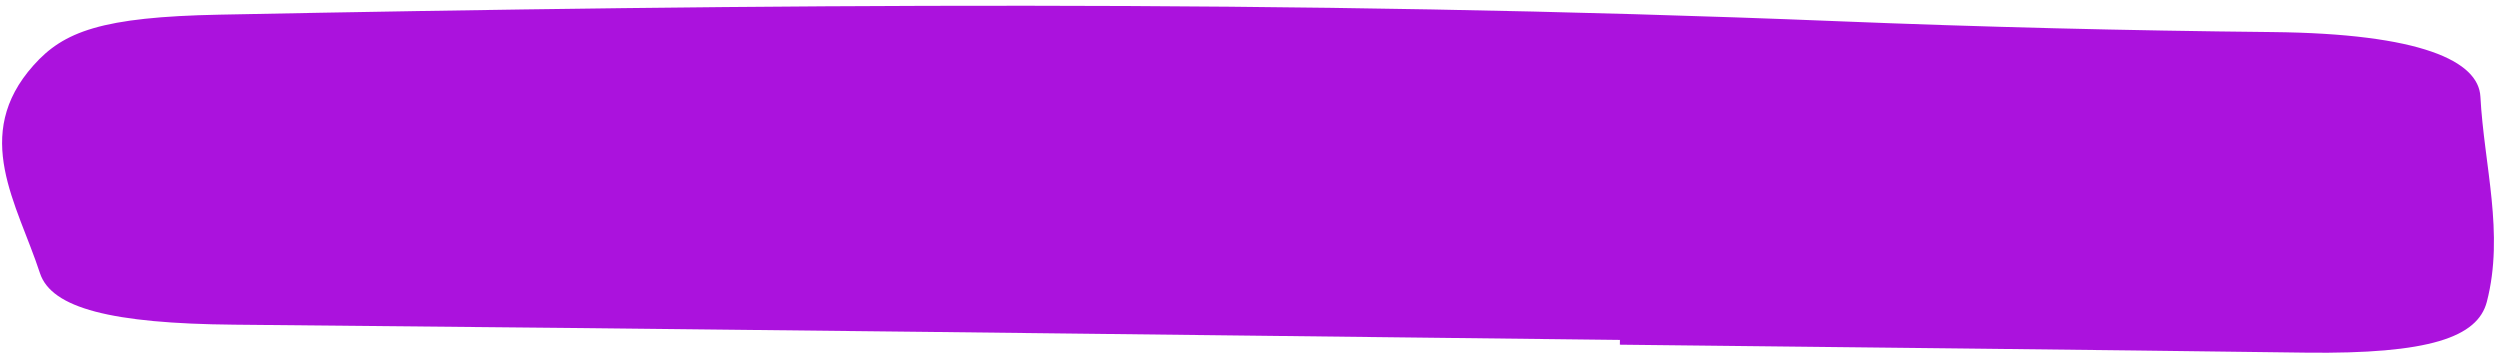 <?xml version="1.0" encoding="UTF-8"?> <svg xmlns="http://www.w3.org/2000/svg" width="345" height="49" viewBox="0 0 345 49" fill="none"><path d="M223.593 46.91C159.835 46.188 96.079 45.377 32.277 44.805C15.418 44.652 7.099 42.535 5.511 37.689C2.377 28.111 -4 18.672 4.626 9.013C8.785 4.345 13.996 2.344 30.297 2.023C104.584 0.565 178.819 -0.098 253.445 2.922C273.365 3.729 293.505 4.223 313.562 4.425C334.137 4.633 342.049 8.438 342.296 13.345C342.794 22.767 345.627 32.216 343.185 41.643C341.92 46.532 335.279 48.884 318.162 48.665C286.608 48.244 255.096 47.925 223.542 47.567C223.544 47.352 223.547 47.137 223.549 46.922L223.593 46.91Z" fill="#AB12DD"></path></svg> 